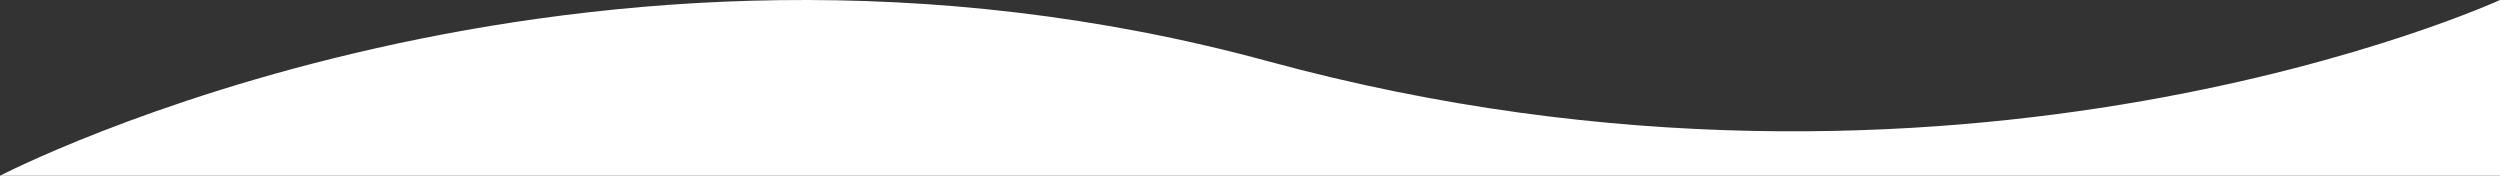 <?xml version="1.0" encoding="UTF-8"?>
<svg id="Calque_1" xmlns="http://www.w3.org/2000/svg" viewBox="0 0 1920 134.96">
  <rect x="0" y="0" width="1920" height="134.96" fill="#333333" stroke="none"/>
  <defs>
    <style>
      .cls-1 {
        fill: #fff;
      }
    </style>
  </defs>
  <path class="cls-1" d="M0,134.96S445.188-96.855,974.232,47.145,1920,0,1920,0v134.96H0Z"/>
</svg>